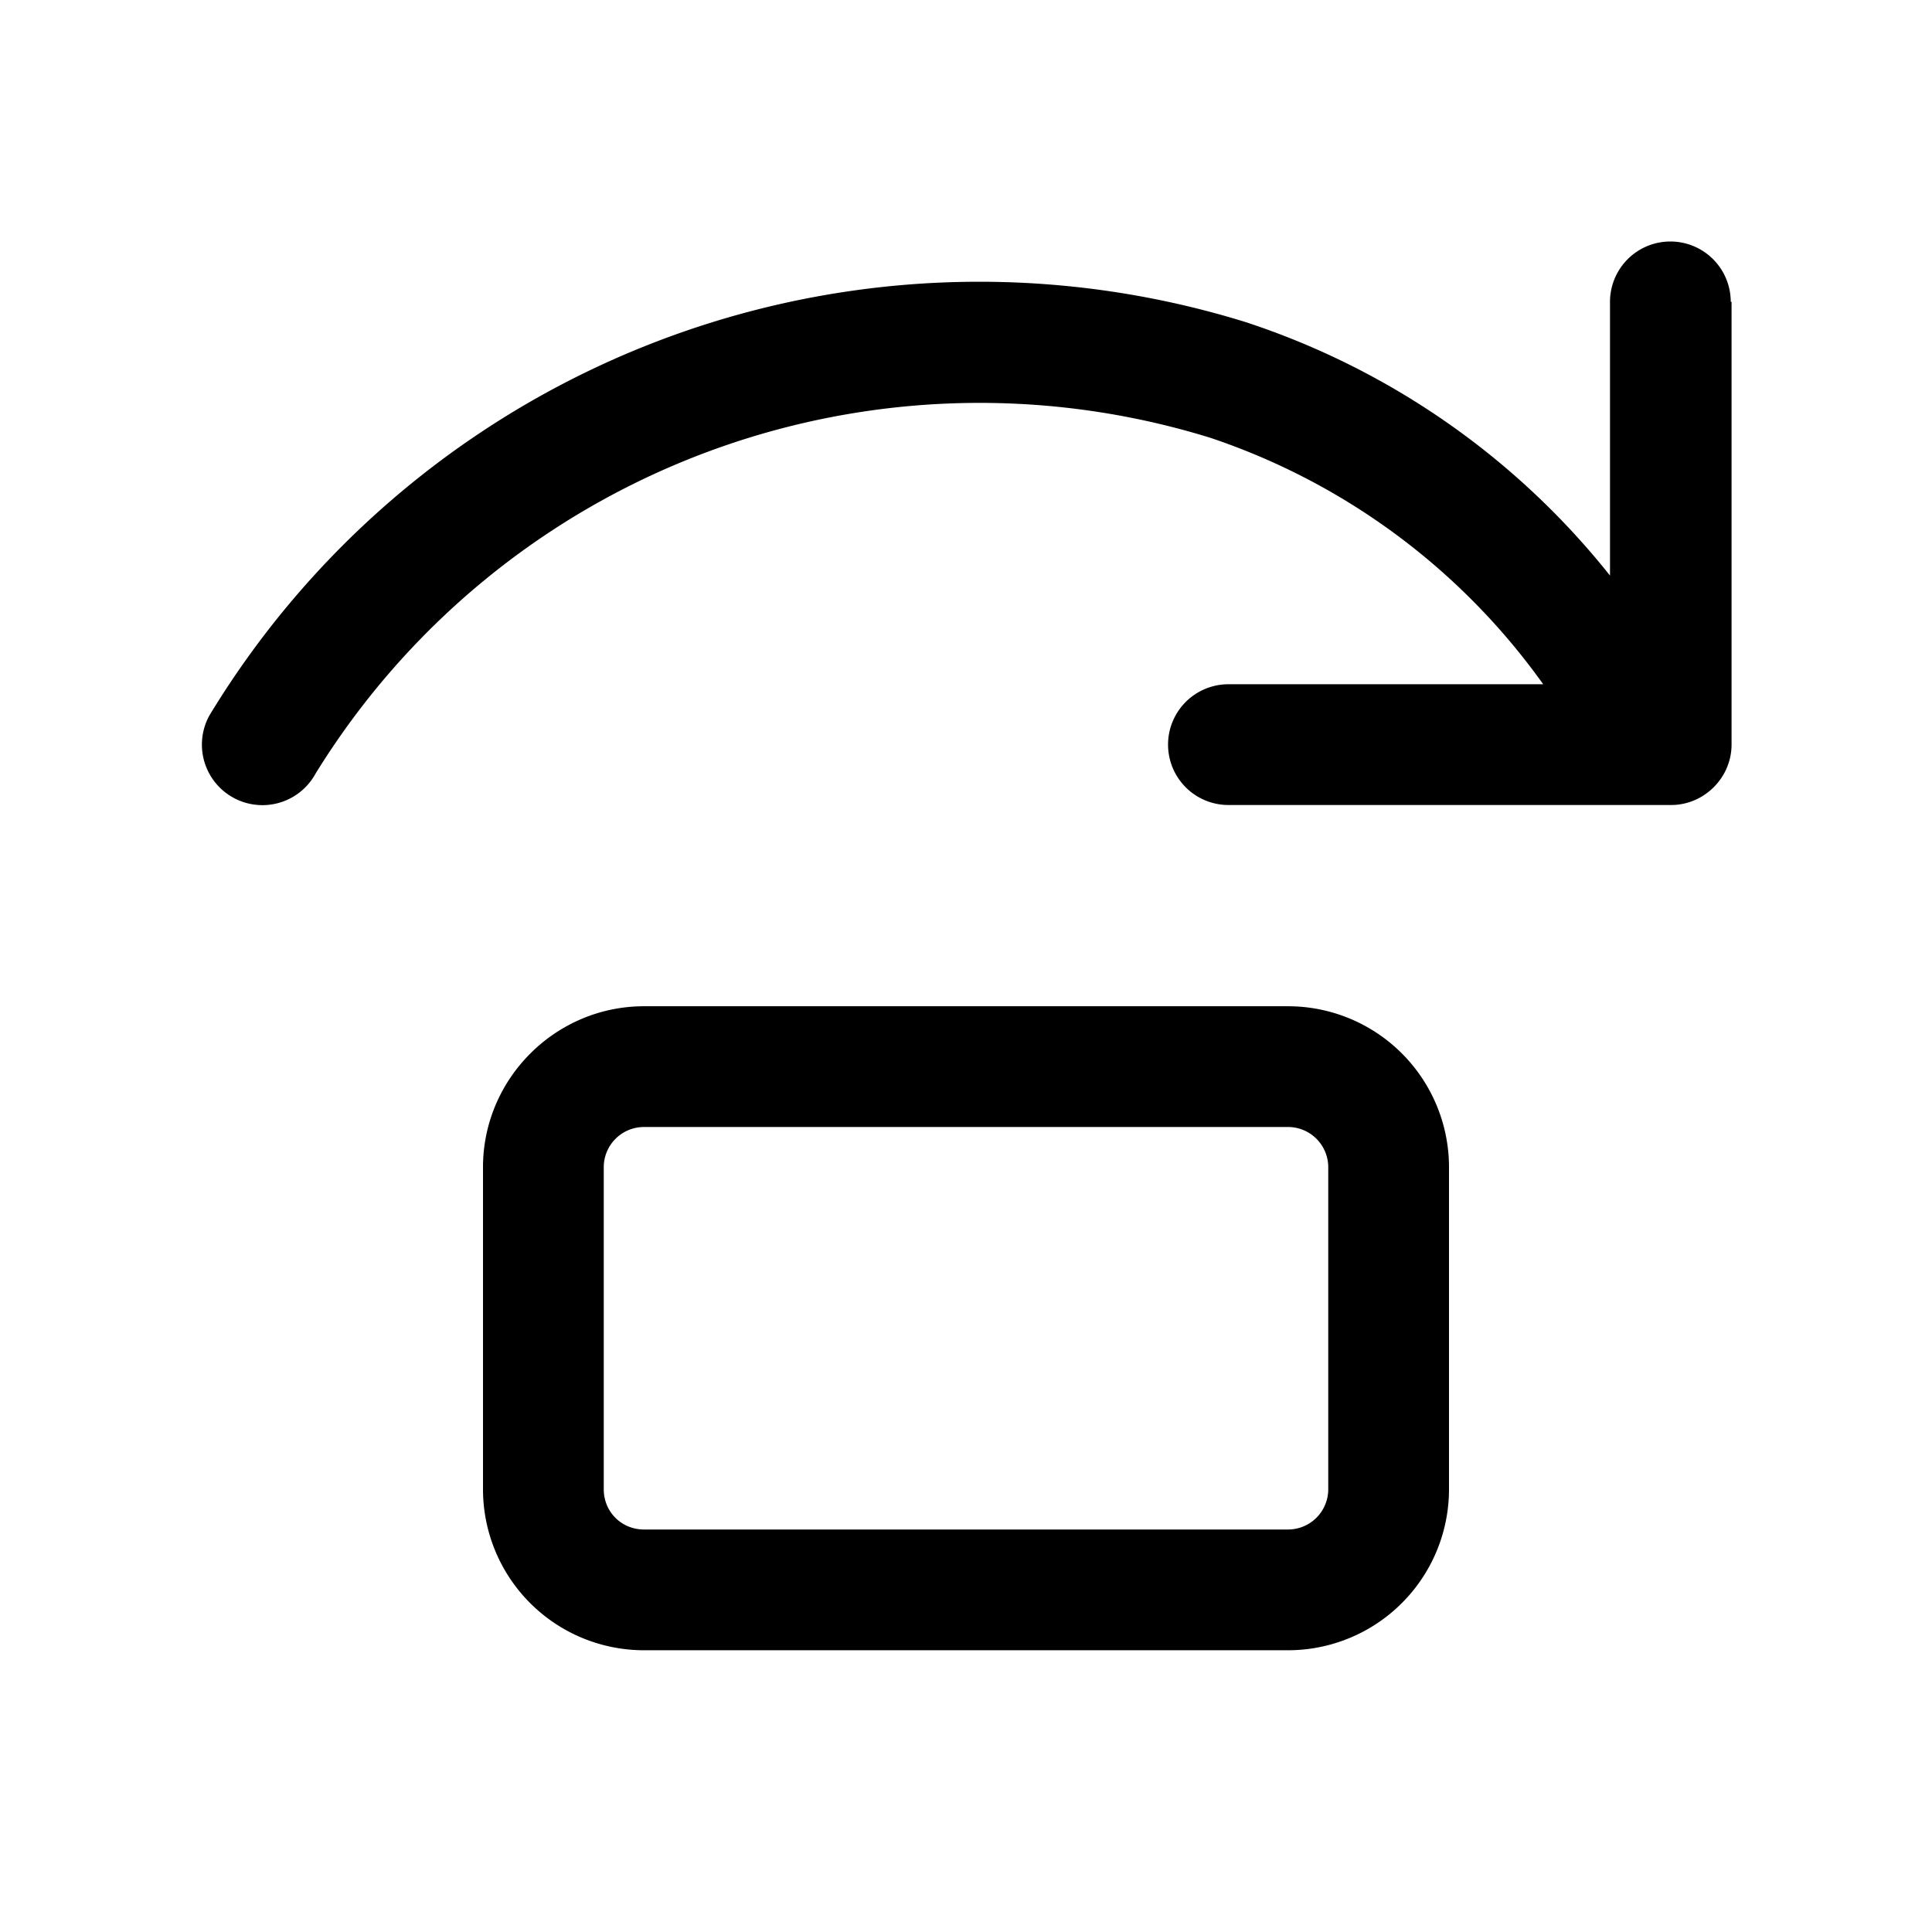 <svg width="24" height="24" viewBox="0 0 24 24" xmlns="http://www.w3.org/2000/svg"><path d="M21.5 3.75a.75.75 0 0 0-1.5 0v3.4A9.61 9.61 0 0 0 15.47 4 11.18 11.18 0 0 0 2.6 8.89a.75.75 0 1 0 1.32.72 9.69 9.69 0 0 1 11.12-4.17 8.33 8.33 0 0 1 4.13 3.06h-3.91a.75.75 0 0 0 0 1.5h5.5c.41 0 .75-.34.75-.75v-5.5ZM8 14a.5.5 0 0 0-.5.5v4c0 .28.22.5.5.5h8a.5.5 0 0 0 .5-.5v-4a.5.5 0 0 0-.5-.5H8Zm-2 .5c0-1.1.9-2 2-2h8a2 2 0 0 1 2 2v4a2 2 0 0 1-2 2H8a2 2 0 0 1-2-2v-4Z"/></svg>